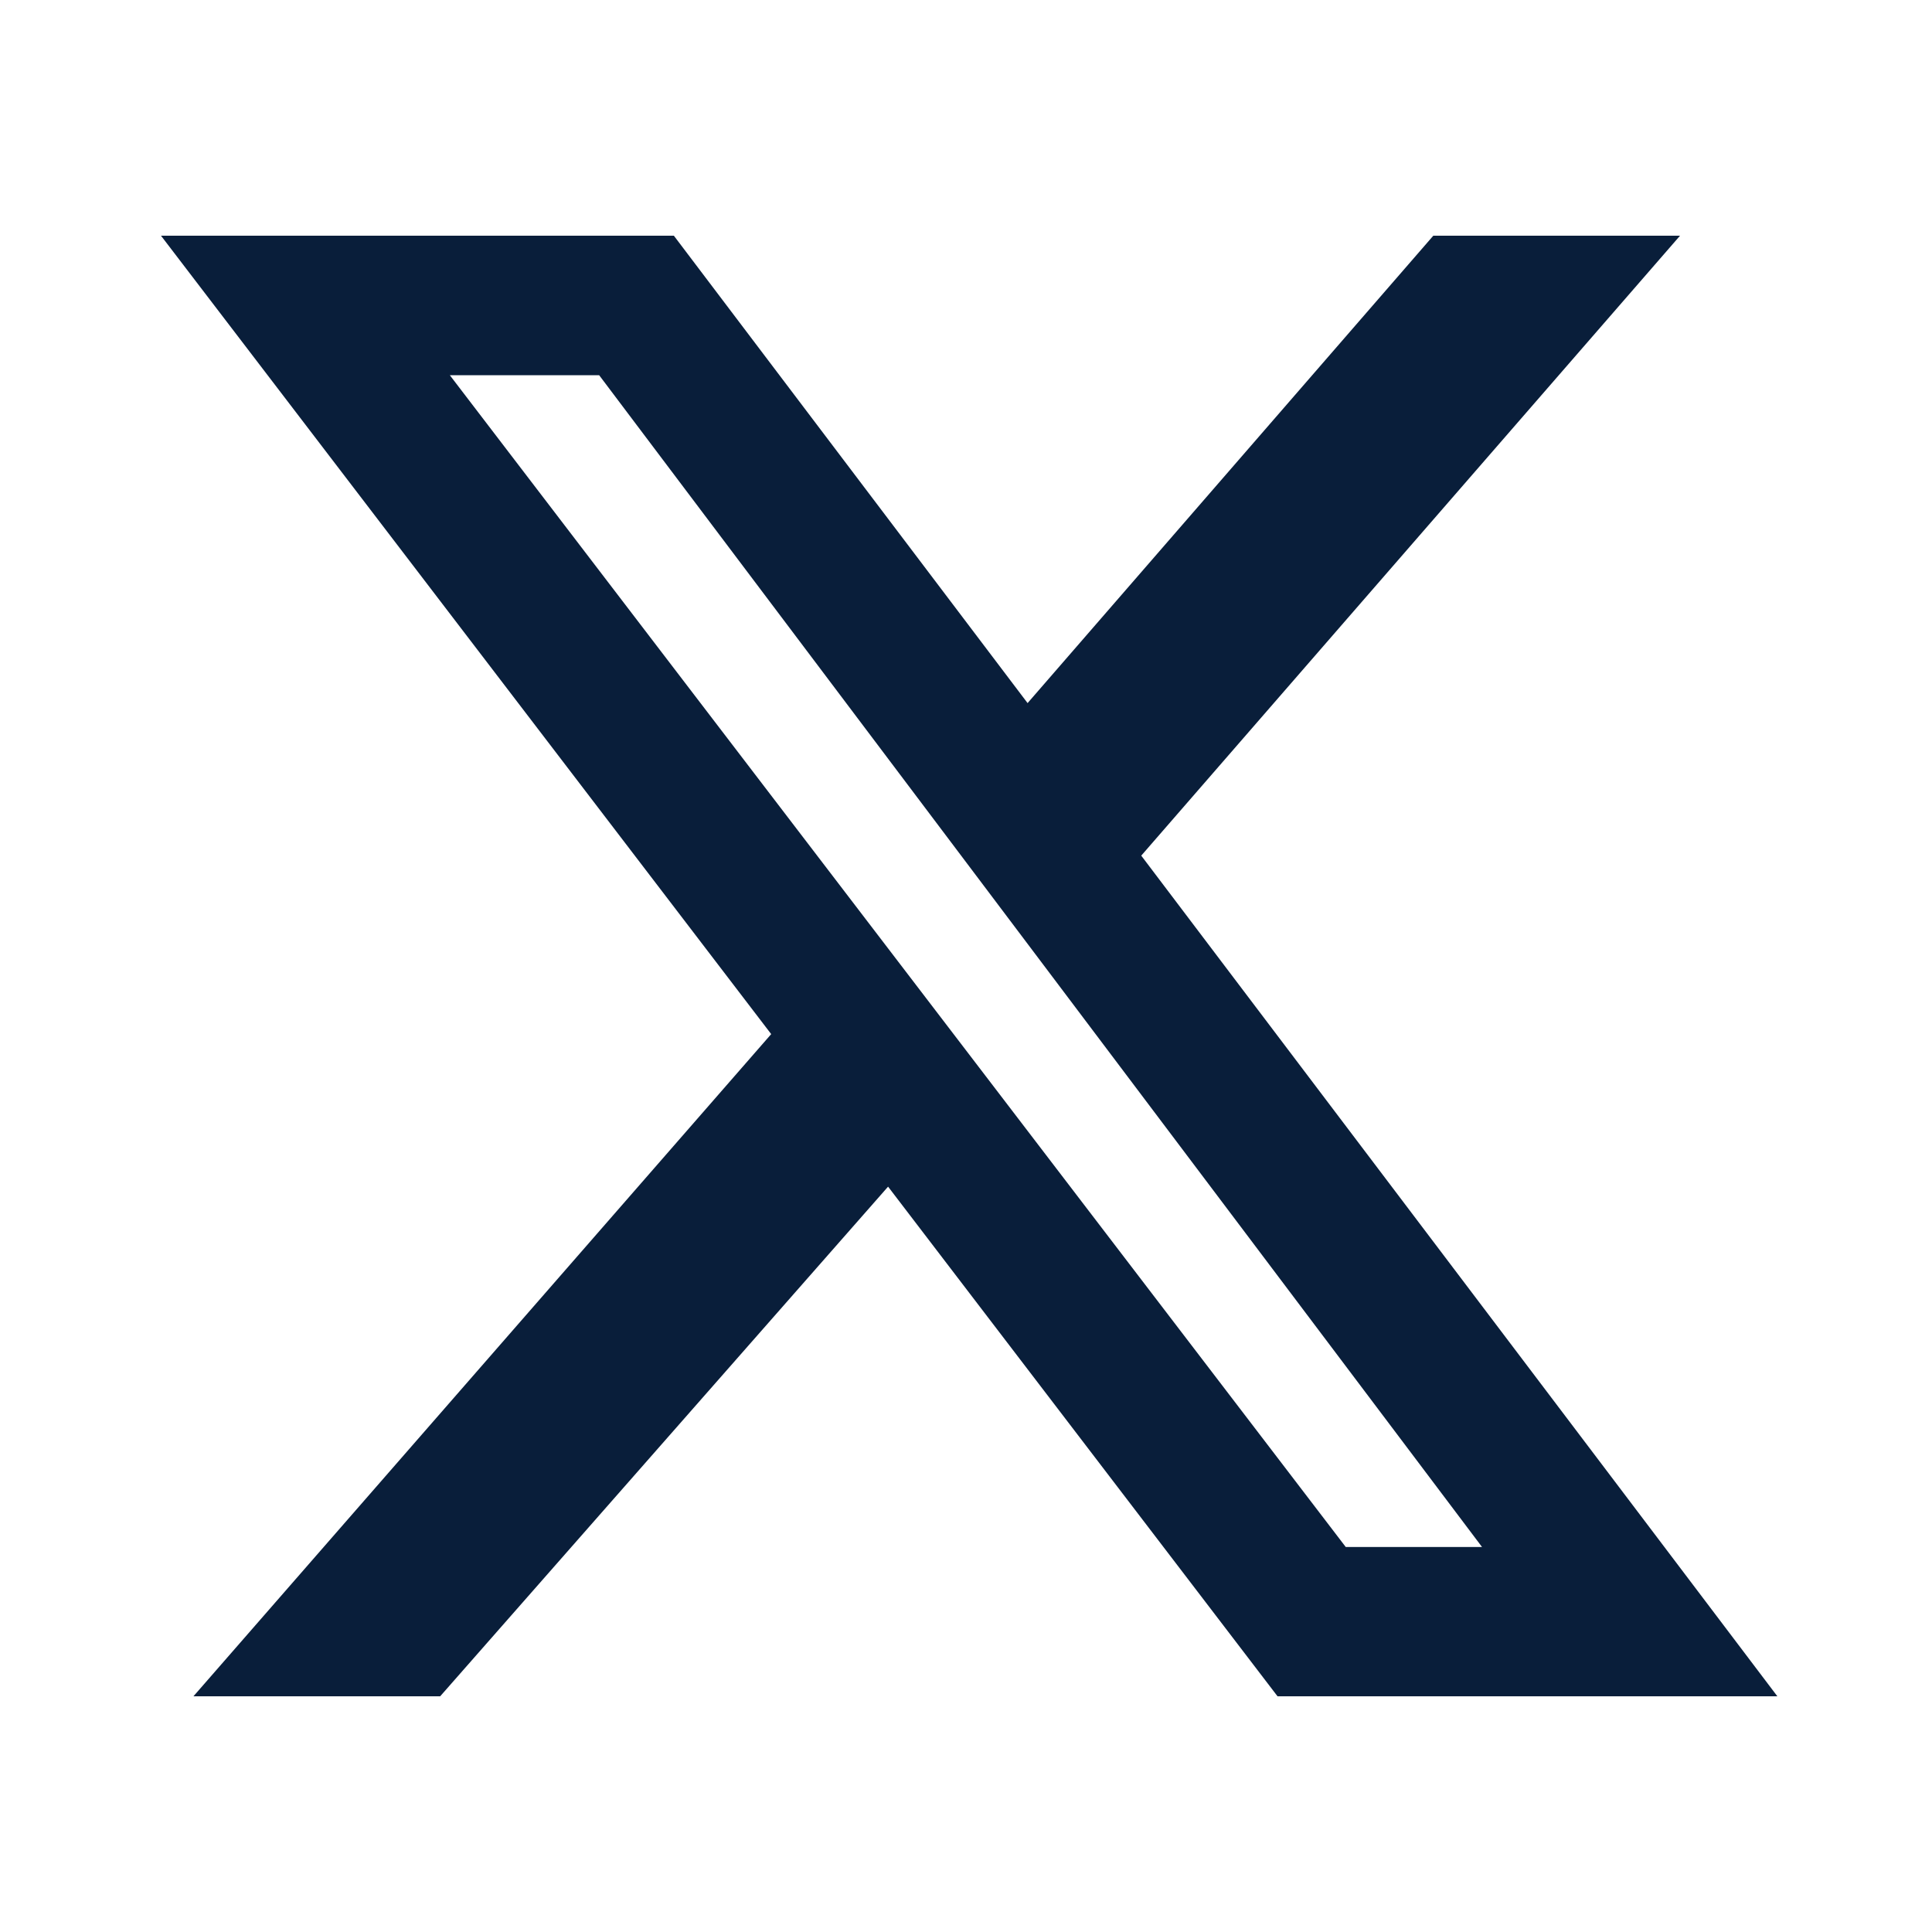 <svg width="24" height="24" viewBox="0 0 24 24" fill="none" xmlns="http://www.w3.org/2000/svg">
<path d="M17.805 2.928H20.87L14.177 10.629L22.079 21.072H15.87L11.032 14.741L5.468 21.072H2.403L9.58 12.846L2 2.928H8.371L12.765 8.734L17.805 2.928ZM16.717 19.217H18.41L7.443 4.661H5.588L16.717 19.217Z" fill="#091E3A"/>
</svg>
